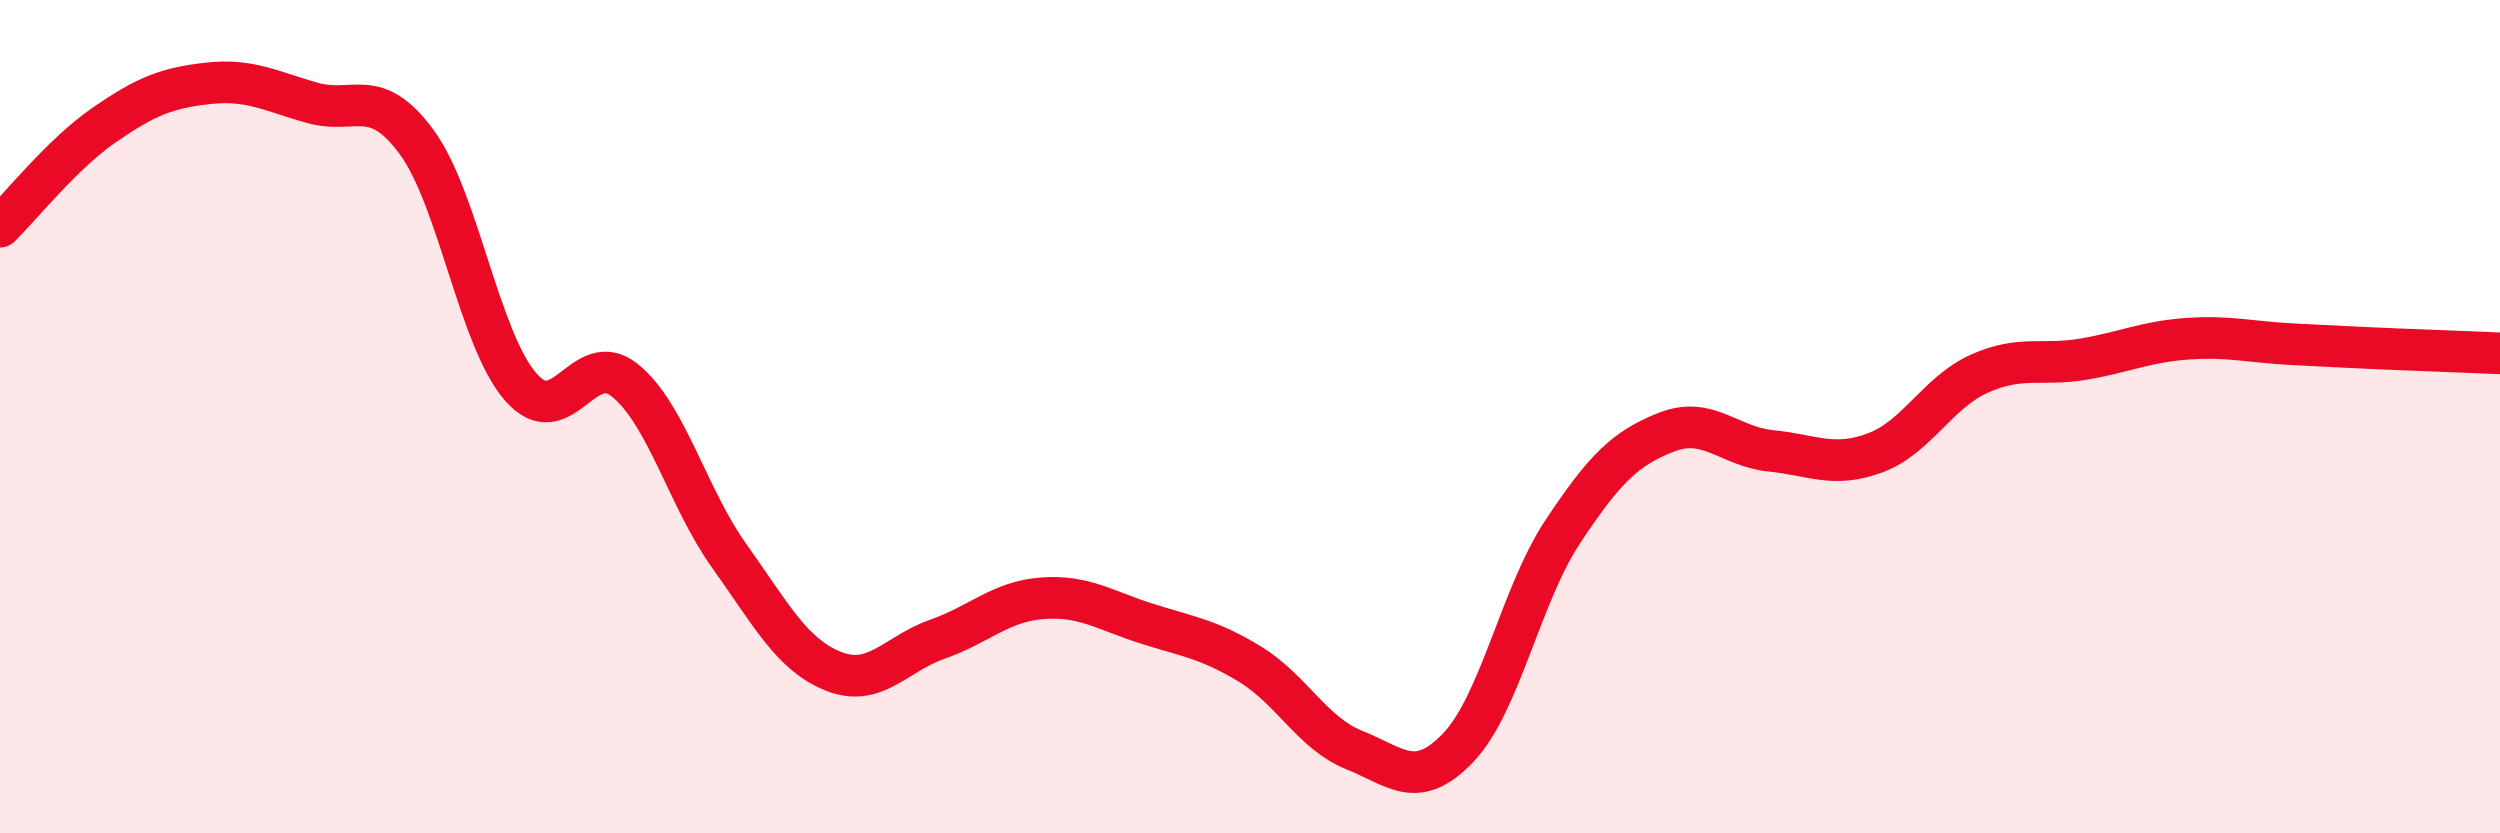 
    <svg width="60" height="20" viewBox="0 0 60 20" xmlns="http://www.w3.org/2000/svg">
      <path
        d="M 0,5.44 C 0.5,4.95 1.5,3.69 2.5,3 C 3.5,2.31 4,2.11 5,2 C 6,1.89 6.5,2.19 7.5,2.47 C 8.5,2.75 9,2.05 10,3.41 C 11,4.77 11.5,8.15 12.5,9.29 C 13.5,10.43 14,8.32 15,9.13 C 16,9.94 16.5,11.94 17.5,13.34 C 18.5,14.74 19,15.71 20,16.11 C 21,16.51 21.5,15.69 22.5,15.34 C 23.5,14.99 24,14.44 25,14.36 C 26,14.28 26.5,14.64 27.5,14.96 C 28.5,15.28 29,15.33 30,15.94 C 31,16.55 31.5,17.6 32.5,18 C 33.5,18.4 34,18.99 35,17.94 C 36,16.89 36.5,14.28 37.5,12.77 C 38.5,11.26 39,10.76 40,10.37 C 41,9.98 41.5,10.72 42.5,10.82 C 43.5,10.92 44,11.24 45,10.87 C 46,10.5 46.5,9.42 47.5,8.97 C 48.5,8.52 49,8.79 50,8.62 C 51,8.45 51.5,8.2 52.5,8.13 C 53.5,8.06 54,8.21 55,8.26 C 56,8.31 56.5,8.34 57.5,8.38 C 58.5,8.42 59.5,8.46 60,8.48L60 20L0 20Z"
        fill="#EB0A25"
        opacity="0.1"
        stroke-linecap="round"
        stroke-linejoin="round"
      />
      <path
        d="M 0,5.44 C 0.5,4.95 1.5,3.69 2.5,3 C 3.5,2.31 4,2.11 5,2 C 6,1.89 6.5,2.19 7.5,2.47 C 8.5,2.75 9,2.05 10,3.41 C 11,4.77 11.5,8.15 12.5,9.29 C 13.5,10.43 14,8.32 15,9.13 C 16,9.94 16.5,11.94 17.5,13.34 C 18.5,14.74 19,15.71 20,16.11 C 21,16.51 21.5,15.69 22.5,15.34 C 23.5,14.99 24,14.44 25,14.36 C 26,14.28 26.5,14.64 27.5,14.96 C 28.5,15.28 29,15.33 30,15.94 C 31,16.55 31.5,17.6 32.5,18 C 33.5,18.4 34,18.99 35,17.94 C 36,16.89 36.5,14.28 37.5,12.77 C 38.5,11.26 39,10.76 40,10.37 C 41,9.98 41.5,10.72 42.5,10.82 C 43.5,10.92 44,11.24 45,10.87 C 46,10.5 46.5,9.42 47.5,8.97 C 48.5,8.52 49,8.79 50,8.62 C 51,8.45 51.5,8.2 52.5,8.13 C 53.5,8.06 54,8.21 55,8.26 C 56,8.31 56.5,8.34 57.5,8.38 C 58.5,8.42 59.5,8.46 60,8.48"
        stroke="#EB0A25"
        stroke-width="1"
        fill="none"
        stroke-linecap="round"
        stroke-linejoin="round"
      />
    </svg>
  